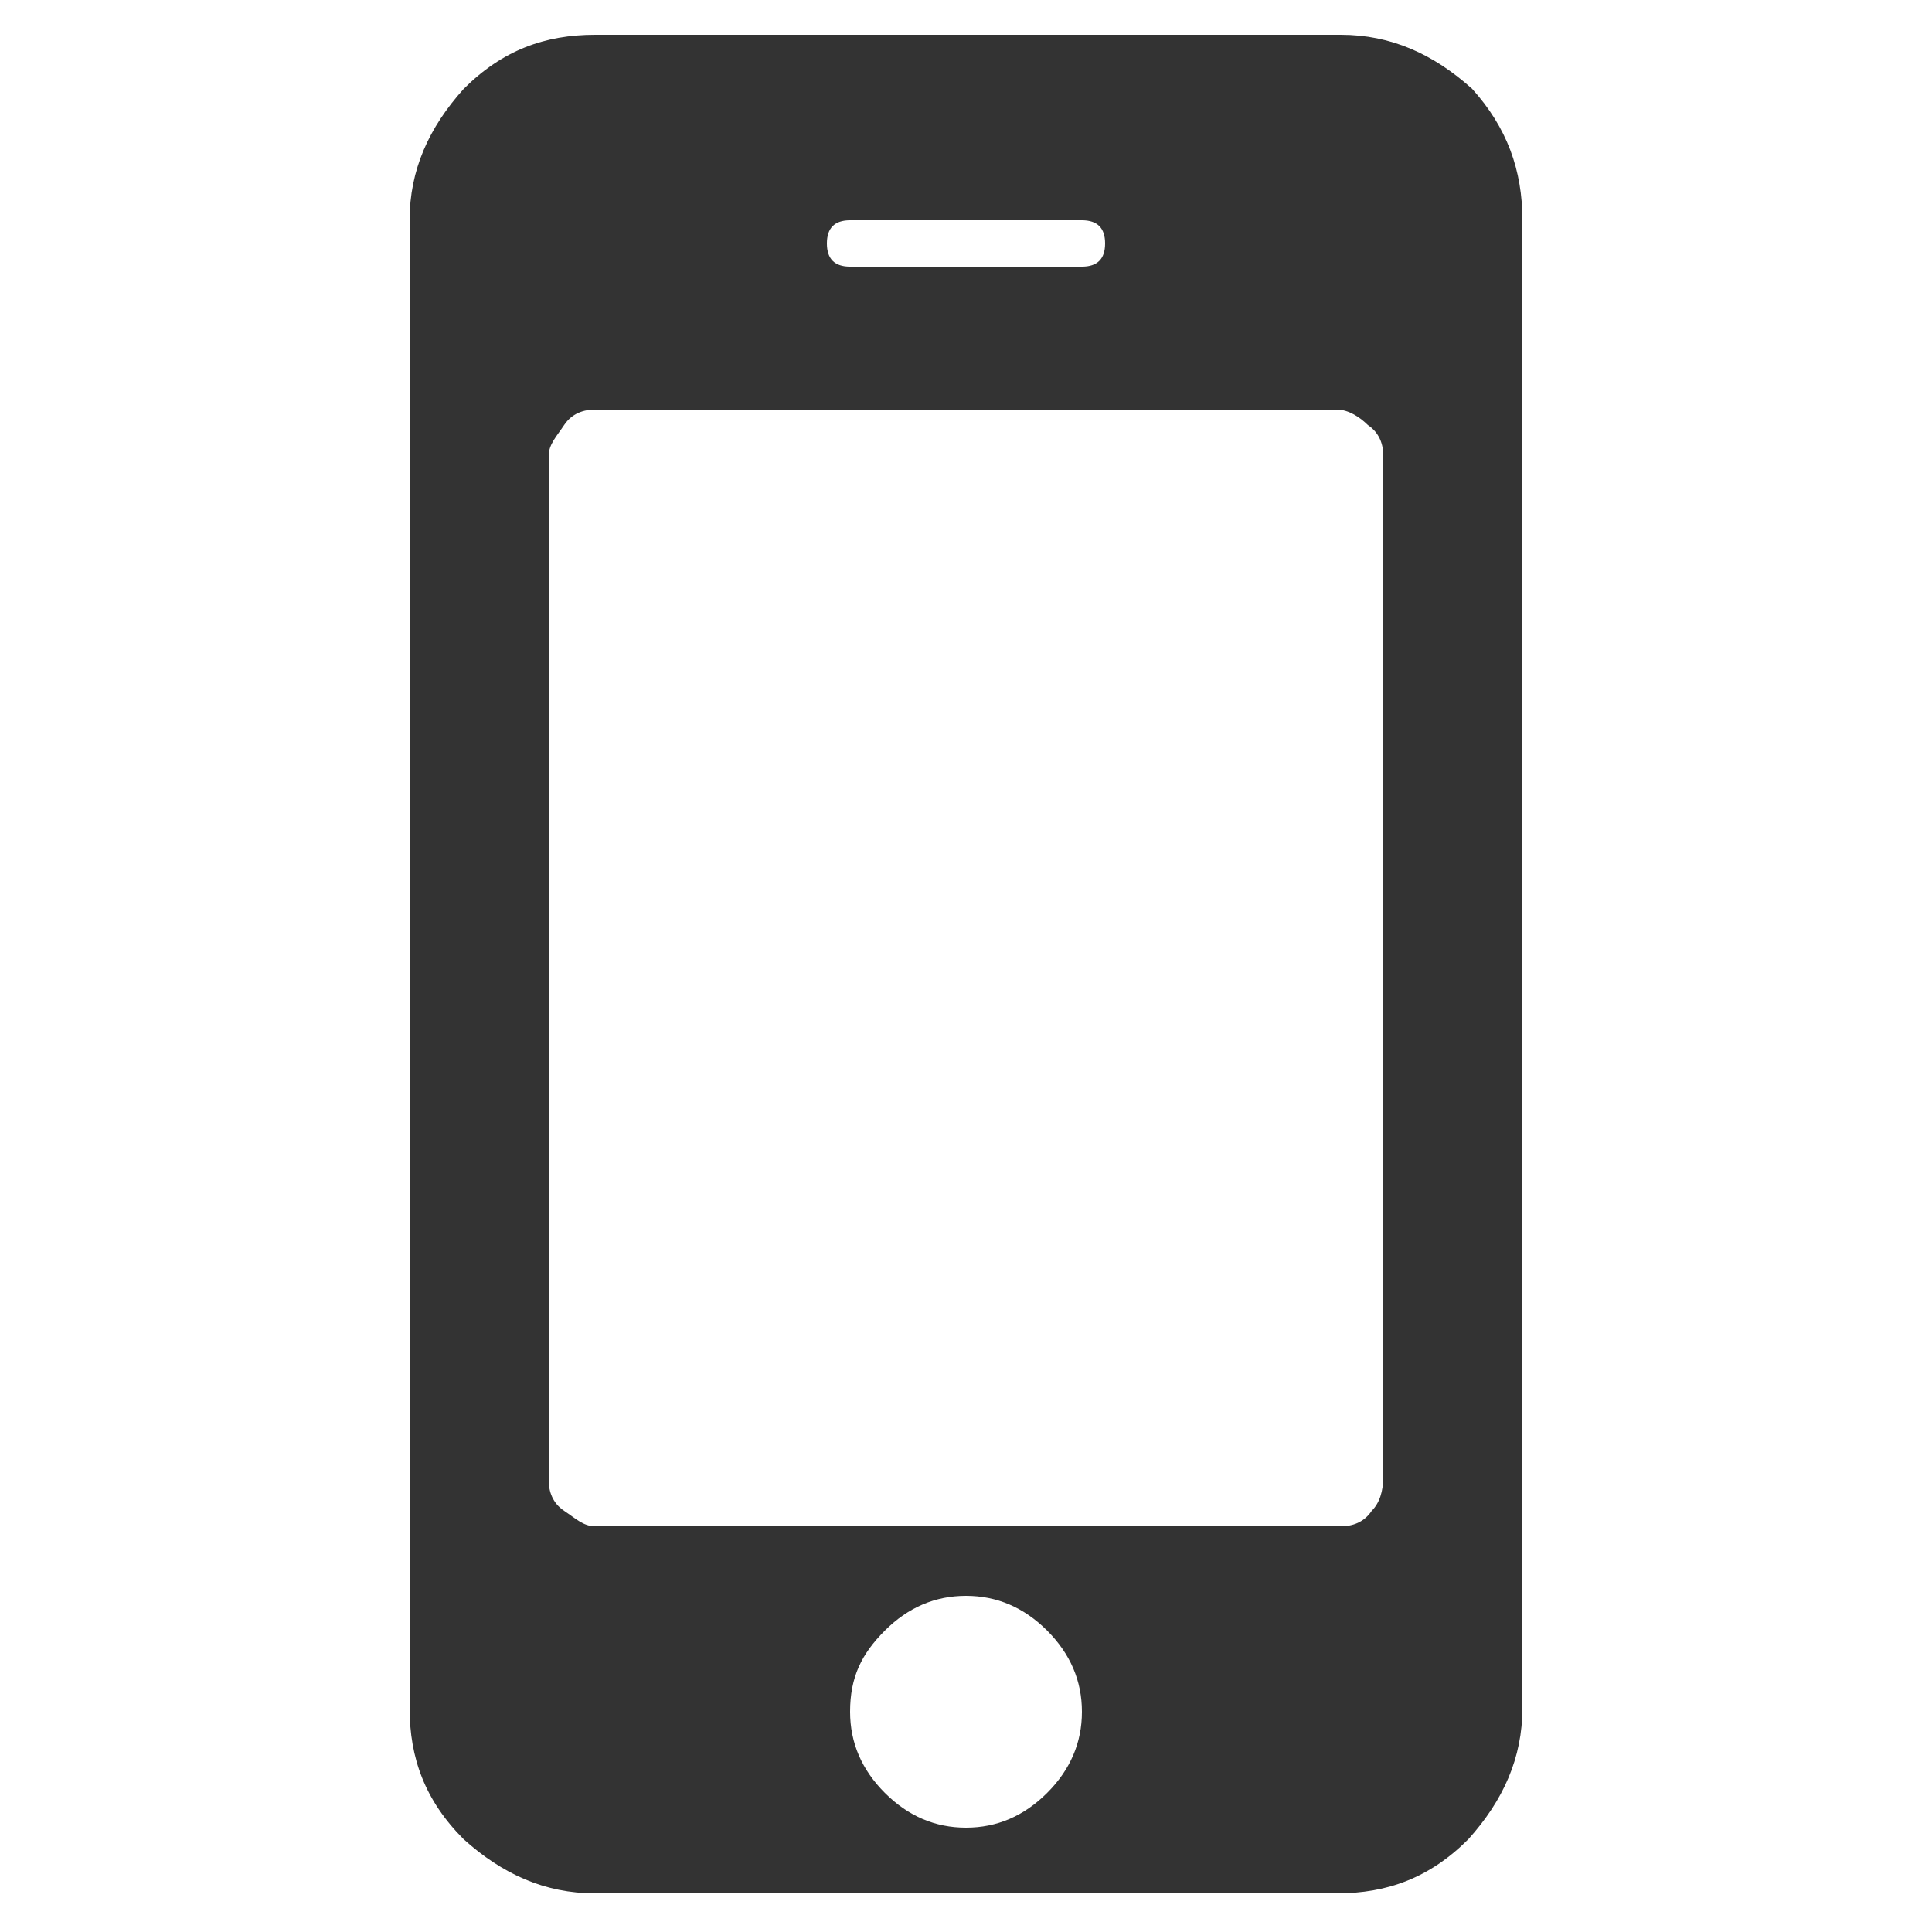 <?xml version="1.0" encoding="utf-8"?>
<!-- Generator: Adobe Illustrator 19.0.0, SVG Export Plug-In . SVG Version: 6.00 Build 0)  -->
<svg version="1.1" id="Layer_1" xmlns="http://www.w3.org/2000/svg" xmlns:xlink="http://www.w3.org/1999/xlink" x="0px" y="0px"
	 viewBox="0 0 50 50" style="enable-background:new 0 0 50 50;" xml:space="preserve">
<style type="text/css">
	.st0{display:none;}
	.st1{display:inline;fill:#333333;}
	.st2{fill:#333333;}
</style>
<g id="XMLID_1_" class="st0">
	<path id="XMLID_3_" class="st1" d="M48.5,19.9v24.6c0,1.2-0.4,2.2-1.2,3s-1.8,1.2-3,1.2h-39c-1.2,0-2.2-0.4-3-1.2
		c-0.8-0.8-1.2-1.8-1.2-3V19.9c0-1,0.4-1.8,1.1-2.5c2.2-2,5.3-4.6,9.3-7.7c4-3.1,6.1-4.7,6.2-4.8c0.6-0.5,1.2-1,1.6-1.3
		c0.4-0.3,1-0.7,1.6-1.1c0.7-0.4,1.4-0.8,2-1c0.7-0.2,1.3-0.3,2-0.3h0h0c0.7,0,1.3,0.1,2,0.3c0.7,0.2,1.3,0.5,2,1
		c0.7,0.4,1.2,0.8,1.6,1.1c0.4,0.3,0.9,0.7,1.6,1.3c0.8,0.6,2.1,1.7,4.1,3.2c2,1.5,4,3.1,6,4.7c2,1.6,3.8,3.1,5.3,4.6
		C48.2,18,48.5,18.9,48.5,19.9z M45.1,44.5V19.9c-1.6-1.5-3-2.7-4.2-3.7c-1.6-1.3-5-4-10.3-8.1c-0.1,0-0.4-0.3-1.1-0.9
		c-0.7-0.6-1.2-1-1.6-1.3c-0.4-0.3-0.9-0.6-1.5-0.9c-0.6-0.3-1.1-0.5-1.6-0.5h0h0c-0.4,0-0.9,0.2-1.6,0.5c-0.6,0.3-1.1,0.6-1.5,0.9
		c-0.4,0.3-0.9,0.7-1.6,1.3c-0.7,0.6-1.1,0.9-1.1,0.9c-3.8,2.9-6.6,5.1-8.4,6.5c-1.8,1.4-2.9,2.3-3.4,2.8c-0.5,0.4-1.2,1.1-2.2,2
		c-0.2,0.2-0.4,0.4-0.6,0.5v24.6c0,0.2,0.1,0.4,0.3,0.6c0.2,0.2,0.4,0.3,0.6,0.3h39c0.2,0,0.4-0.1,0.6-0.3S45.1,44.7,45.1,44.5z
		 M40.1,25.4l1,1.4c0.1,0.2,0.2,0.4,0.2,0.6c0,0.2-0.1,0.4-0.3,0.5c-0.8,0.6-1.9,1.5-3.4,2.6c-1.5,1.1-2.8,2.1-3.9,3
		c-1.1,0.9-1.7,1.3-1.8,1.4c-0.7,0.6-1.2,1-1.6,1.3c-0.4,0.3-0.9,0.6-1.6,1.1c-0.7,0.4-1.4,0.8-2,1c-0.7,0.2-1.3,0.3-2,0.3h0h0
		c-0.7,0-1.3-0.1-2-0.3s-1.3-0.5-2-1c-0.7-0.4-1.2-0.8-1.6-1.1c-0.4-0.3-0.9-0.7-1.6-1.3c-0.1-0.1-0.7-0.5-1.7-1.3
		c-1.1-0.8-2.3-1.8-3.8-2.9c-1.5-1.1-2.6-2-3.2-2.5c-0.2-0.1-0.3-0.3-0.3-0.5c0-0.2,0-0.4,0.2-0.6l1-1.4c0.1-0.2,0.3-0.3,0.6-0.3
		s0.5,0,0.6,0.2c1.7,1.3,4.4,3.4,8.1,6.3c0.1,0.1,0.5,0.4,1.2,0.9c0.7,0.5,1.2,1,1.6,1.2c0.4,0.3,0.9,0.6,1.5,0.9
		c0.6,0.3,1.1,0.5,1.6,0.5h0h0c0.4,0,0.9-0.1,1.6-0.5c0.6-0.3,1.1-0.6,1.5-0.9c0.4-0.3,0.9-0.7,1.6-1.2c0.7-0.5,1.1-0.9,1.2-0.9
		c4.6-3.5,7.3-5.6,8.3-6.4c0.2-0.1,0.4-0.2,0.6-0.2C39.8,25.1,39.9,25.2,40.1,25.4z"/>
</g>
<g id="XMLID_2_" class="st0">
	<path id="XMLID_14_" class="st1" d="M40.9,17.1c0,2.3-0.3,4.1-1,5.6L28.6,46.8c-0.3,0.7-0.8,1.2-1.5,1.6C26.4,48.8,25.7,49,25,49
		s-1.5-0.2-2.1-0.6c-0.7-0.4-1.1-0.9-1.5-1.6L10,22.6c-0.7-1.5-1-3.3-1-5.6c0-4.4,1.6-8.2,4.7-11.3c3.1-3.1,6.9-4.7,11.3-4.7
		c4.4,0,8.2,1.6,11.3,4.7C39.4,8.9,40.9,12.7,40.9,17.1z M30.6,22.7c1.6-1.6,2.3-3.4,2.3-5.6c0-2.2-0.8-4.1-2.3-5.6
		c-1.6-1.6-3.4-2.3-5.6-2.3c-2.2,0-4.1,0.8-5.6,2.3C17.8,13,17,14.9,17,17.1c0,2.2,0.8,4.1,2.3,5.6c1.6,1.6,3.4,2.3,5.6,2.3
		C27.2,25,29.1,24.3,30.6,22.7z"/>
</g>
<g id="XMLID_7_">
	<path id="XMLID_9_" class="st2" d="M39.4,5.7v38.5c0,1.3-0.5,2.4-1.4,3.4c-1,1-2.1,1.4-3.4,1.4H15.4c-1.3,0-2.4-0.5-3.4-1.4
		c-1-1-1.4-2.1-1.4-3.4V5.7c0-1.3,0.5-2.4,1.4-3.4c1-1,2.1-1.4,3.4-1.4h19.3c1.3,0,2.4,0.5,3.4,1.4C39,3.3,39.4,4.4,39.4,5.7z
		 M35.8,38.2V11.8c0-0.3-0.1-0.6-0.4-0.8c-0.2-0.2-0.5-0.4-0.8-0.4H15.4c-0.3,0-0.6,0.1-0.8,0.4s-0.4,0.5-0.4,0.8v26.5
		c0,0.3,0.1,0.6,0.4,0.8s0.5,0.4,0.8,0.4h19.3c0.3,0,0.6-0.1,0.8-0.4C35.7,38.9,35.8,38.6,35.8,38.2z M28.6,6.3
		c0-0.4-0.2-0.6-0.6-0.6h-6c-0.4,0-0.6,0.2-0.6,0.6c0,0.4,0.2,0.6,0.6,0.6h6C28.4,6.9,28.6,6.7,28.6,6.3z M27.1,46.4
		c0.6-0.6,0.9-1.3,0.9-2.1c0-0.8-0.3-1.5-0.9-2.1s-1.3-0.9-2.1-0.9c-0.8,0-1.5,0.3-2.1,0.9S22,43.4,22,44.3c0,0.8,0.3,1.5,0.9,2.1
		c0.6,0.6,1.3,0.9,2.1,0.9C25.8,47.3,26.5,47,27.1,46.4z"/>
</g>
</svg>

